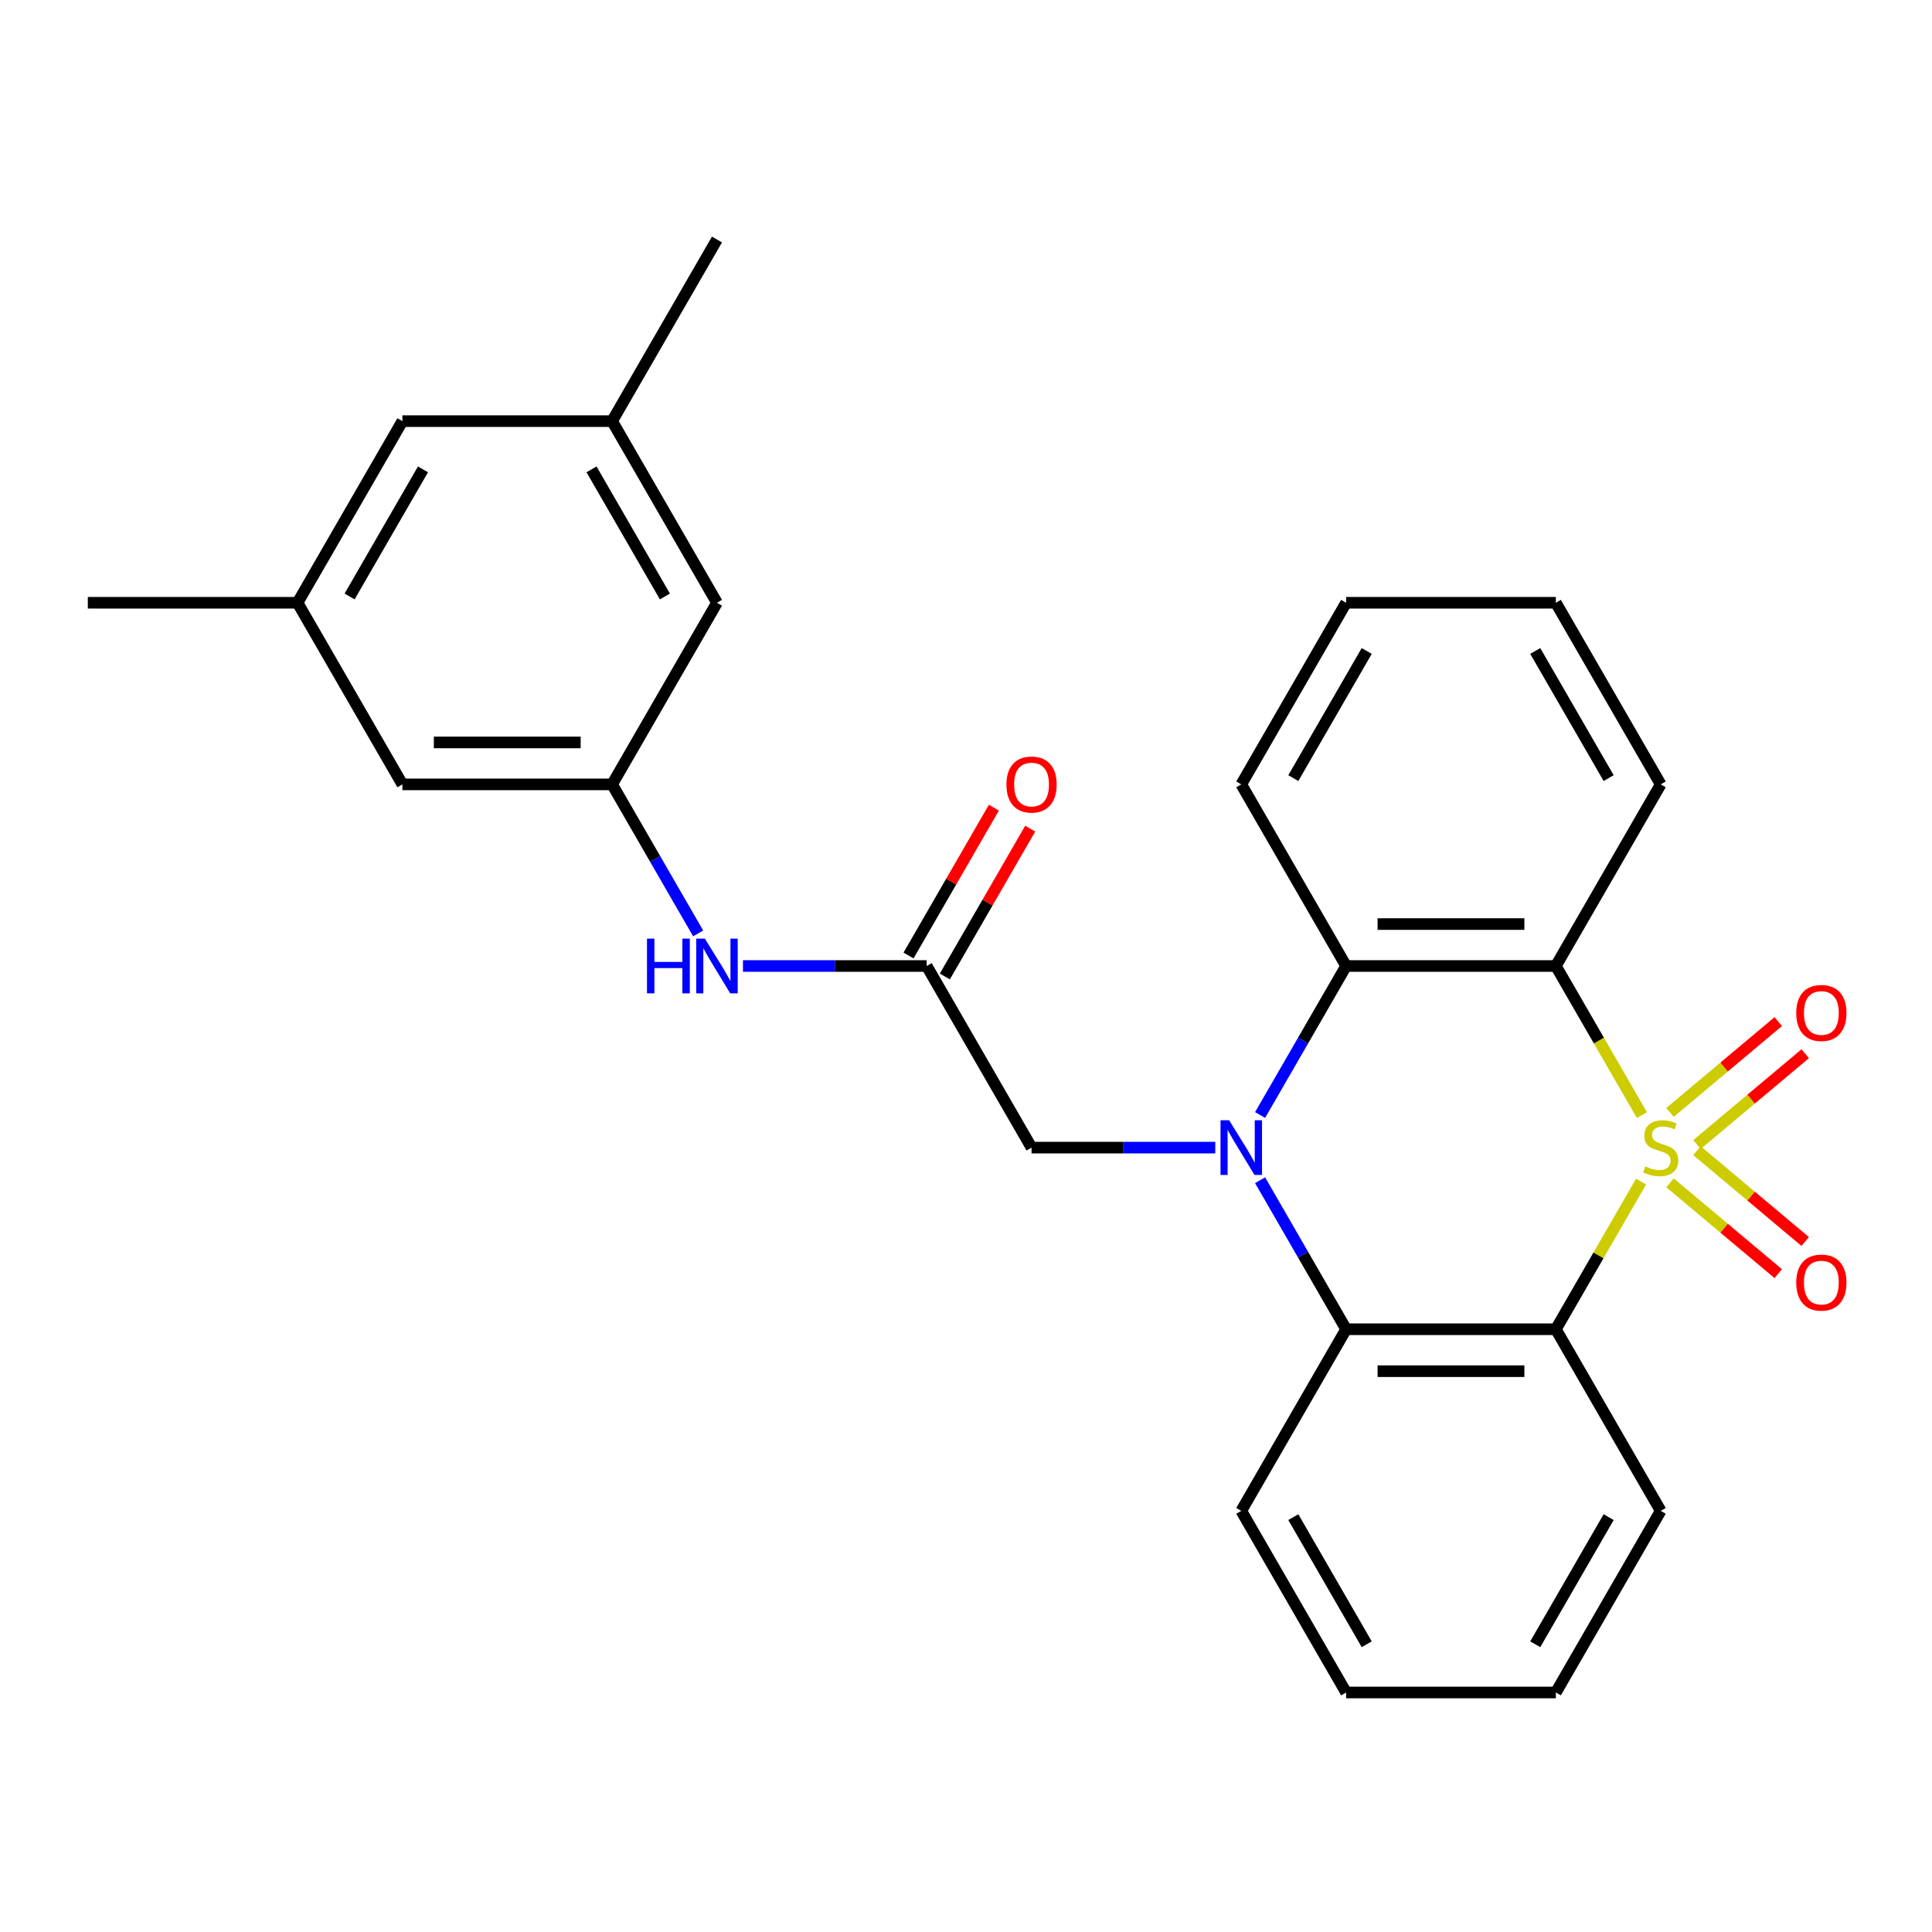 <?xml version='1.0' encoding='iso-8859-1'?>
<svg version='1.1' baseProfile='full'
              xmlns='http://www.w3.org/2000/svg'
                      xmlns:rdkit='http://www.rdkit.org/xml'
                      xmlns:xlink='http://www.w3.org/1999/xlink'
                  xml:space='preserve'
width='1000px' height='1000px' viewBox='0 0 1000 1000'>
<!-- END OF HEADER -->
<rect style='opacity:1.0;fill:#FFFFFF;stroke:none' width='1000' height='1000' x='0' y='0'> </rect>
<path class='bond-1' d='M 849.418,611.6 L 827.359,649.807' style='fill:none;fill-rule:evenodd;stroke:#CCCC00;stroke-width:6px;stroke-linecap:butt;stroke-linejoin:miter;stroke-opacity:1' />
<path class='bond-1' d='M 827.359,649.807 L 805.301,688.013' style='fill:none;fill-rule:evenodd;stroke:#000000;stroke-width:6px;stroke-linecap:butt;stroke-linejoin:miter;stroke-opacity:1' />
<path class='bond-2' d='M 849.857,577.173 L 827.579,538.586' style='fill:none;fill-rule:evenodd;stroke:#CCCC00;stroke-width:6px;stroke-linecap:butt;stroke-linejoin:miter;stroke-opacity:1' />
<path class='bond-2' d='M 827.579,538.586 L 805.301,500' style='fill:none;fill-rule:evenodd;stroke:#000000;stroke-width:6px;stroke-linecap:butt;stroke-linejoin:miter;stroke-opacity:1' />
<path class='bond-7' d='M 878.347,592.426 L 906.362,568.918' style='fill:none;fill-rule:evenodd;stroke:#CCCC00;stroke-width:6px;stroke-linecap:butt;stroke-linejoin:miter;stroke-opacity:1' />
<path class='bond-7' d='M 906.362,568.918 L 934.378,545.41' style='fill:none;fill-rule:evenodd;stroke:#FF0000;stroke-width:6px;stroke-linecap:butt;stroke-linejoin:miter;stroke-opacity:1' />
<path class='bond-7' d='M 864.392,575.795 L 892.407,552.287' style='fill:none;fill-rule:evenodd;stroke:#CCCC00;stroke-width:6px;stroke-linecap:butt;stroke-linejoin:miter;stroke-opacity:1' />
<path class='bond-7' d='M 892.407,552.287 L 920.423,528.779' style='fill:none;fill-rule:evenodd;stroke:#FF0000;stroke-width:6px;stroke-linecap:butt;stroke-linejoin:miter;stroke-opacity:1' />
<path class='bond-8' d='M 864.392,612.218 L 892.407,635.726' style='fill:none;fill-rule:evenodd;stroke:#CCCC00;stroke-width:6px;stroke-linecap:butt;stroke-linejoin:miter;stroke-opacity:1' />
<path class='bond-8' d='M 892.407,635.726 L 920.423,659.234' style='fill:none;fill-rule:evenodd;stroke:#FF0000;stroke-width:6px;stroke-linecap:butt;stroke-linejoin:miter;stroke-opacity:1' />
<path class='bond-8' d='M 878.347,595.587 L 906.362,619.095' style='fill:none;fill-rule:evenodd;stroke:#CCCC00;stroke-width:6px;stroke-linecap:butt;stroke-linejoin:miter;stroke-opacity:1' />
<path class='bond-8' d='M 906.362,619.095 L 934.378,642.603' style='fill:none;fill-rule:evenodd;stroke:#FF0000;stroke-width:6px;stroke-linecap:butt;stroke-linejoin:miter;stroke-opacity:1' />
<path class='bond-0' d='M 652.219,577.133 L 674.485,538.566' style='fill:none;fill-rule:evenodd;stroke:#0000FF;stroke-width:6px;stroke-linecap:butt;stroke-linejoin:miter;stroke-opacity:1' />
<path class='bond-0' d='M 674.485,538.566 L 696.751,500' style='fill:none;fill-rule:evenodd;stroke:#000000;stroke-width:6px;stroke-linecap:butt;stroke-linejoin:miter;stroke-opacity:1' />
<path class='bond-6' d='M 629.023,594.007 L 581.475,594.007' style='fill:none;fill-rule:evenodd;stroke:#0000FF;stroke-width:6px;stroke-linecap:butt;stroke-linejoin:miter;stroke-opacity:1' />
<path class='bond-6' d='M 581.475,594.007 L 533.927,594.007' style='fill:none;fill-rule:evenodd;stroke:#000000;stroke-width:6px;stroke-linecap:butt;stroke-linejoin:miter;stroke-opacity:1' />
<path class='bond-27' d='M 652.219,610.88 L 674.485,649.447' style='fill:none;fill-rule:evenodd;stroke:#0000FF;stroke-width:6px;stroke-linecap:butt;stroke-linejoin:miter;stroke-opacity:1' />
<path class='bond-27' d='M 674.485,649.447 L 696.751,688.013' style='fill:none;fill-rule:evenodd;stroke:#000000;stroke-width:6px;stroke-linecap:butt;stroke-linejoin:miter;stroke-opacity:1' />
<path class='bond-3' d='M 805.301,688.013 L 696.751,688.013' style='fill:none;fill-rule:evenodd;stroke:#000000;stroke-width:6px;stroke-linecap:butt;stroke-linejoin:miter;stroke-opacity:1' />
<path class='bond-3' d='M 789.018,709.723 L 713.034,709.723' style='fill:none;fill-rule:evenodd;stroke:#000000;stroke-width:6px;stroke-linecap:butt;stroke-linejoin:miter;stroke-opacity:1' />
<path class='bond-18' d='M 805.301,688.013 L 859.576,782.02' style='fill:none;fill-rule:evenodd;stroke:#000000;stroke-width:6px;stroke-linecap:butt;stroke-linejoin:miter;stroke-opacity:1' />
<path class='bond-4' d='M 805.301,500 L 696.751,500' style='fill:none;fill-rule:evenodd;stroke:#000000;stroke-width:6px;stroke-linecap:butt;stroke-linejoin:miter;stroke-opacity:1' />
<path class='bond-4' d='M 789.018,478.29 L 713.034,478.29' style='fill:none;fill-rule:evenodd;stroke:#000000;stroke-width:6px;stroke-linecap:butt;stroke-linejoin:miter;stroke-opacity:1' />
<path class='bond-17' d='M 805.301,500 L 859.576,405.993' style='fill:none;fill-rule:evenodd;stroke:#000000;stroke-width:6px;stroke-linecap:butt;stroke-linejoin:miter;stroke-opacity:1' />
<path class='bond-19' d='M 696.751,688.013 L 642.477,782.02' style='fill:none;fill-rule:evenodd;stroke:#000000;stroke-width:6px;stroke-linecap:butt;stroke-linejoin:miter;stroke-opacity:1' />
<path class='bond-20' d='M 696.751,500 L 642.477,405.993' style='fill:none;fill-rule:evenodd;stroke:#000000;stroke-width:6px;stroke-linecap:butt;stroke-linejoin:miter;stroke-opacity:1' />
<path class='bond-5' d='M 479.652,500 L 533.927,594.007' style='fill:none;fill-rule:evenodd;stroke:#000000;stroke-width:6px;stroke-linecap:butt;stroke-linejoin:miter;stroke-opacity:1' />
<path class='bond-9' d='M 479.652,500 L 432.105,500' style='fill:none;fill-rule:evenodd;stroke:#000000;stroke-width:6px;stroke-linecap:butt;stroke-linejoin:miter;stroke-opacity:1' />
<path class='bond-9' d='M 432.105,500 L 384.557,500' style='fill:none;fill-rule:evenodd;stroke:#0000FF;stroke-width:6px;stroke-linecap:butt;stroke-linejoin:miter;stroke-opacity:1' />
<path class='bond-11' d='M 489.053,505.427 L 511.146,467.161' style='fill:none;fill-rule:evenodd;stroke:#000000;stroke-width:6px;stroke-linecap:butt;stroke-linejoin:miter;stroke-opacity:1' />
<path class='bond-11' d='M 511.146,467.161 L 533.239,428.895' style='fill:none;fill-rule:evenodd;stroke:#FF0000;stroke-width:6px;stroke-linecap:butt;stroke-linejoin:miter;stroke-opacity:1' />
<path class='bond-11' d='M 470.252,494.573 L 492.345,456.306' style='fill:none;fill-rule:evenodd;stroke:#000000;stroke-width:6px;stroke-linecap:butt;stroke-linejoin:miter;stroke-opacity:1' />
<path class='bond-11' d='M 492.345,456.306 L 514.438,418.04' style='fill:none;fill-rule:evenodd;stroke:#FF0000;stroke-width:6px;stroke-linecap:butt;stroke-linejoin:miter;stroke-opacity:1' />
<path class='bond-10' d='M 361.361,483.126 L 339.095,444.56' style='fill:none;fill-rule:evenodd;stroke:#0000FF;stroke-width:6px;stroke-linecap:butt;stroke-linejoin:miter;stroke-opacity:1' />
<path class='bond-10' d='M 339.095,444.56 L 316.828,405.993' style='fill:none;fill-rule:evenodd;stroke:#000000;stroke-width:6px;stroke-linecap:butt;stroke-linejoin:miter;stroke-opacity:1' />
<path class='bond-14' d='M 316.828,405.993 L 371.103,311.987' style='fill:none;fill-rule:evenodd;stroke:#000000;stroke-width:6px;stroke-linecap:butt;stroke-linejoin:miter;stroke-opacity:1' />
<path class='bond-15' d='M 316.828,405.993 L 208.279,405.993' style='fill:none;fill-rule:evenodd;stroke:#000000;stroke-width:6px;stroke-linecap:butt;stroke-linejoin:miter;stroke-opacity:1' />
<path class='bond-15' d='M 300.546,384.284 L 224.561,384.284' style='fill:none;fill-rule:evenodd;stroke:#000000;stroke-width:6px;stroke-linecap:butt;stroke-linejoin:miter;stroke-opacity:1' />
<path class='bond-12' d='M 316.828,217.98 L 371.103,311.987' style='fill:none;fill-rule:evenodd;stroke:#000000;stroke-width:6px;stroke-linecap:butt;stroke-linejoin:miter;stroke-opacity:1' />
<path class='bond-12' d='M 306.168,242.936 L 344.16,308.741' style='fill:none;fill-rule:evenodd;stroke:#000000;stroke-width:6px;stroke-linecap:butt;stroke-linejoin:miter;stroke-opacity:1' />
<path class='bond-22' d='M 316.828,217.98 L 371.103,123.974' style='fill:none;fill-rule:evenodd;stroke:#000000;stroke-width:6px;stroke-linecap:butt;stroke-linejoin:miter;stroke-opacity:1' />
<path class='bond-30' d='M 316.828,217.98 L 208.279,217.98' style='fill:none;fill-rule:evenodd;stroke:#000000;stroke-width:6px;stroke-linecap:butt;stroke-linejoin:miter;stroke-opacity:1' />
<path class='bond-13' d='M 154.004,311.987 L 208.279,405.993' style='fill:none;fill-rule:evenodd;stroke:#000000;stroke-width:6px;stroke-linecap:butt;stroke-linejoin:miter;stroke-opacity:1' />
<path class='bond-16' d='M 154.004,311.987 L 208.279,217.98' style='fill:none;fill-rule:evenodd;stroke:#000000;stroke-width:6px;stroke-linecap:butt;stroke-linejoin:miter;stroke-opacity:1' />
<path class='bond-16' d='M 180.947,308.741 L 218.939,242.936' style='fill:none;fill-rule:evenodd;stroke:#000000;stroke-width:6px;stroke-linecap:butt;stroke-linejoin:miter;stroke-opacity:1' />
<path class='bond-21' d='M 154.004,311.987 L 45.455,311.987' style='fill:none;fill-rule:evenodd;stroke:#000000;stroke-width:6px;stroke-linecap:butt;stroke-linejoin:miter;stroke-opacity:1' />
<path class='bond-24' d='M 859.576,405.993 L 805.301,311.987' style='fill:none;fill-rule:evenodd;stroke:#000000;stroke-width:6px;stroke-linecap:butt;stroke-linejoin:miter;stroke-opacity:1' />
<path class='bond-24' d='M 832.633,402.747 L 794.641,336.943' style='fill:none;fill-rule:evenodd;stroke:#000000;stroke-width:6px;stroke-linecap:butt;stroke-linejoin:miter;stroke-opacity:1' />
<path class='bond-23' d='M 859.576,782.02 L 805.301,876.026' style='fill:none;fill-rule:evenodd;stroke:#000000;stroke-width:6px;stroke-linecap:butt;stroke-linejoin:miter;stroke-opacity:1' />
<path class='bond-23' d='M 832.633,785.266 L 794.641,851.07' style='fill:none;fill-rule:evenodd;stroke:#000000;stroke-width:6px;stroke-linecap:butt;stroke-linejoin:miter;stroke-opacity:1' />
<path class='bond-29' d='M 642.477,782.02 L 696.751,876.026' style='fill:none;fill-rule:evenodd;stroke:#000000;stroke-width:6px;stroke-linecap:butt;stroke-linejoin:miter;stroke-opacity:1' />
<path class='bond-29' d='M 669.419,785.266 L 707.411,851.07' style='fill:none;fill-rule:evenodd;stroke:#000000;stroke-width:6px;stroke-linecap:butt;stroke-linejoin:miter;stroke-opacity:1' />
<path class='bond-28' d='M 642.477,405.993 L 696.751,311.987' style='fill:none;fill-rule:evenodd;stroke:#000000;stroke-width:6px;stroke-linecap:butt;stroke-linejoin:miter;stroke-opacity:1' />
<path class='bond-28' d='M 669.419,402.747 L 707.411,336.943' style='fill:none;fill-rule:evenodd;stroke:#000000;stroke-width:6px;stroke-linecap:butt;stroke-linejoin:miter;stroke-opacity:1' />
<path class='bond-26' d='M 805.301,876.026 L 696.751,876.026' style='fill:none;fill-rule:evenodd;stroke:#000000;stroke-width:6px;stroke-linecap:butt;stroke-linejoin:miter;stroke-opacity:1' />
<path class='bond-25' d='M 805.301,311.987 L 696.751,311.987' style='fill:none;fill-rule:evenodd;stroke:#000000;stroke-width:6px;stroke-linecap:butt;stroke-linejoin:miter;stroke-opacity:1' />
<path  class='atom-0' d='M 851.576 603.727
Q 851.896 603.847, 853.216 604.407
Q 854.536 604.967, 855.976 605.327
Q 857.456 605.647, 858.896 605.647
Q 861.576 605.647, 863.136 604.367
Q 864.696 603.047, 864.696 600.767
Q 864.696 599.207, 863.896 598.247
Q 863.136 597.287, 861.936 596.767
Q 860.736 596.247, 858.736 595.647
Q 856.216 594.887, 854.696 594.167
Q 853.216 593.447, 852.136 591.927
Q 851.096 590.407, 851.096 587.847
Q 851.096 584.287, 853.496 582.087
Q 855.936 579.887, 860.736 579.887
Q 864.016 579.887, 867.736 581.447
L 866.816 584.527
Q 863.416 583.127, 860.856 583.127
Q 858.096 583.127, 856.576 584.287
Q 855.056 585.407, 855.096 587.367
Q 855.096 588.887, 855.856 589.807
Q 856.656 590.727, 857.776 591.247
Q 858.936 591.767, 860.856 592.367
Q 863.416 593.167, 864.936 593.967
Q 866.456 594.767, 867.536 596.407
Q 868.656 598.007, 868.656 600.767
Q 868.656 604.687, 866.016 606.807
Q 863.416 608.887, 859.056 608.887
Q 856.536 608.887, 854.616 608.327
Q 852.736 607.807, 850.496 606.887
L 851.576 603.727
' fill='#CCCC00'/>
<path  class='atom-1' d='M 636.217 579.847
L 645.497 594.847
Q 646.417 596.327, 647.897 599.007
Q 649.377 601.687, 649.457 601.847
L 649.457 579.847
L 653.217 579.847
L 653.217 608.167
L 649.337 608.167
L 639.377 591.767
Q 638.217 589.847, 636.977 587.647
Q 635.777 585.447, 635.417 584.767
L 635.417 608.167
L 631.737 608.167
L 631.737 579.847
L 636.217 579.847
' fill='#0000FF'/>
<path  class='atom-8' d='M 929.729 524.312
Q 929.729 517.512, 933.089 513.712
Q 936.449 509.912, 942.729 509.912
Q 949.009 509.912, 952.369 513.712
Q 955.729 517.512, 955.729 524.312
Q 955.729 531.192, 952.329 535.112
Q 948.929 538.992, 942.729 538.992
Q 936.489 538.992, 933.089 535.112
Q 929.729 531.232, 929.729 524.312
M 942.729 535.792
Q 947.049 535.792, 949.369 532.912
Q 951.729 529.992, 951.729 524.312
Q 951.729 518.752, 949.369 515.952
Q 947.049 513.112, 942.729 513.112
Q 938.409 513.112, 936.049 515.912
Q 933.729 518.712, 933.729 524.312
Q 933.729 530.032, 936.049 532.912
Q 938.409 535.792, 942.729 535.792
' fill='#FF0000'/>
<path  class='atom-9' d='M 929.729 663.861
Q 929.729 657.061, 933.089 653.261
Q 936.449 649.461, 942.729 649.461
Q 949.009 649.461, 952.369 653.261
Q 955.729 657.061, 955.729 663.861
Q 955.729 670.741, 952.329 674.661
Q 948.929 678.541, 942.729 678.541
Q 936.489 678.541, 933.089 674.661
Q 929.729 670.781, 929.729 663.861
M 942.729 675.341
Q 947.049 675.341, 949.369 672.461
Q 951.729 669.541, 951.729 663.861
Q 951.729 658.301, 949.369 655.501
Q 947.049 652.661, 942.729 652.661
Q 938.409 652.661, 936.049 655.461
Q 933.729 658.261, 933.729 663.861
Q 933.729 669.581, 936.049 672.461
Q 938.409 675.341, 942.729 675.341
' fill='#FF0000'/>
<path  class='atom-10' d='M 334.883 485.84
L 338.723 485.84
L 338.723 497.88
L 353.203 497.88
L 353.203 485.84
L 357.043 485.84
L 357.043 514.16
L 353.203 514.16
L 353.203 501.08
L 338.723 501.08
L 338.723 514.16
L 334.883 514.16
L 334.883 485.84
' fill='#0000FF'/>
<path  class='atom-10' d='M 364.843 485.84
L 374.123 500.84
Q 375.043 502.32, 376.523 505
Q 378.003 507.68, 378.083 507.84
L 378.083 485.84
L 381.843 485.84
L 381.843 514.16
L 377.963 514.16
L 368.003 497.76
Q 366.843 495.84, 365.603 493.64
Q 364.403 491.44, 364.043 490.76
L 364.043 514.16
L 360.363 514.16
L 360.363 485.84
L 364.843 485.84
' fill='#0000FF'/>
<path  class='atom-12' d='M 520.927 406.073
Q 520.927 399.273, 524.287 395.473
Q 527.647 391.673, 533.927 391.673
Q 540.207 391.673, 543.567 395.473
Q 546.927 399.273, 546.927 406.073
Q 546.927 412.953, 543.527 416.873
Q 540.127 420.753, 533.927 420.753
Q 527.687 420.753, 524.287 416.873
Q 520.927 412.993, 520.927 406.073
M 533.927 417.553
Q 538.247 417.553, 540.567 414.673
Q 542.927 411.753, 542.927 406.073
Q 542.927 400.513, 540.567 397.713
Q 538.247 394.873, 533.927 394.873
Q 529.607 394.873, 527.247 397.673
Q 524.927 400.473, 524.927 406.073
Q 524.927 411.793, 527.247 414.673
Q 529.607 417.553, 533.927 417.553
' fill='#FF0000'/>
</svg>
